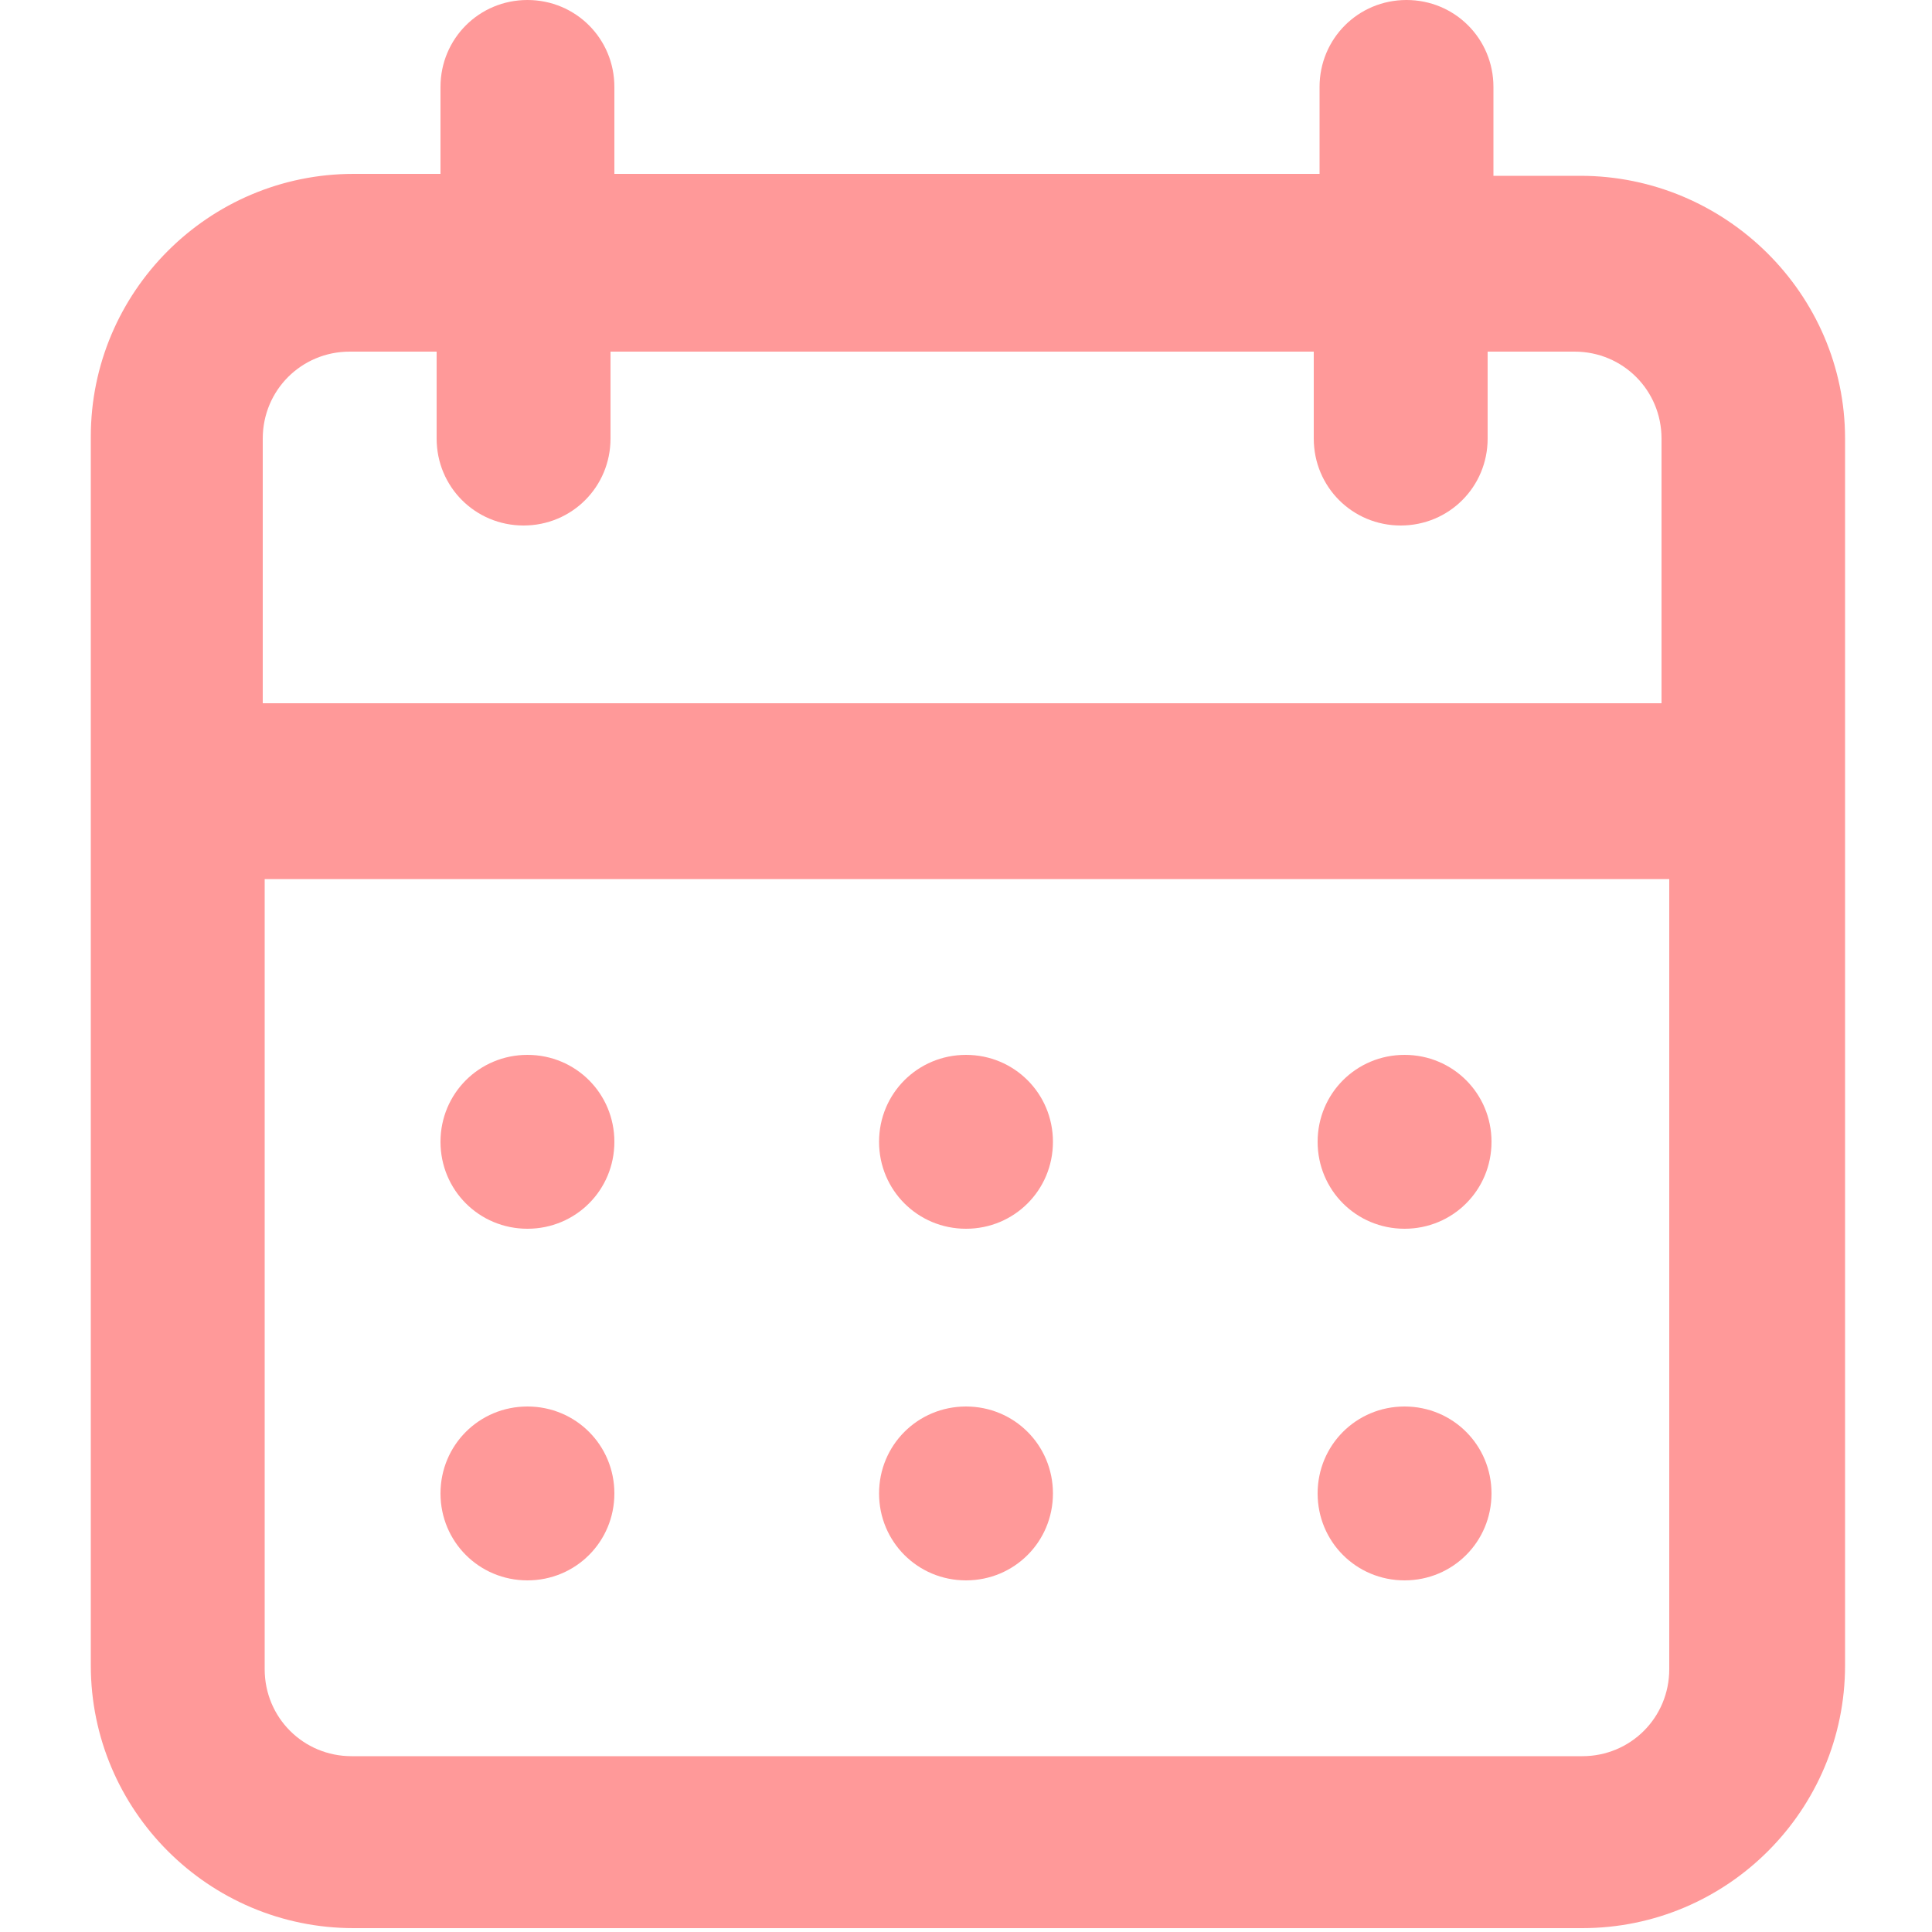 <?xml version="1.0" encoding="utf-8"?>
<svg fill="#FF9999" width="100px" height="100px" version="1.1" id="Layer_1" xmlns="http://www.w3.org/2000/svg" xmlns:xlink="http://www.w3.org/1999/xlink" x="0px" y="0px"
	 viewBox="0 0 100 100" style="enable-background:new 0 0 100 100;" xml:space="preserve">
<path d="M50,81.8c2.5,0,4.5-2,4.5-4.5s-2-4.5-4.5-4.5s-4.5,2-4.5,4.5S47.5,81.8,50,81.8z M72.7,81.8c2.5,0,4.5-2,4.5-4.5
	s-2-4.5-4.5-4.5s-4.5,2-4.5,4.5S70.2,81.8,72.7,81.8z M72.7,63.6c2.5,0,4.5-2,4.5-4.5s-2-4.5-4.5-4.5s-4.5,2-4.5,4.5
	S70.2,63.6,72.7,63.6z M50,63.6c2.5,0,4.5-2,4.5-4.5s-2-4.5-4.5-4.5s-4.5,2-4.5,4.5S47.5,63.6,50,63.6z M81.8,9.1h-4.5V4.5
	c0-2.5-2-4.5-4.5-4.5s-4.5,2-4.5,4.5v4.5H31.8V4.5c0-2.5-2-4.5-4.5-4.5s-4.5,2-4.5,4.5v4.5h-4.5c-7.5,0-13.6,6.1-13.6,13.6v63.6
	c0,7.5,6.1,13.6,13.6,13.6h63.6c7.5,0,13.6-6.1,13.6-13.6V22.7C95.5,15.2,89.3,9.1,81.8,9.1z M86.4,86.4c0,2.5-2,4.5-4.5,4.5H18.2
	c-2.5,0-4.5-2-4.5-4.5V45.5h72.7V86.4z M86.4,36.4H13.6V22.7c0-2.5,2-4.5,4.5-4.5h4.5v4.5c0,2.5,2,4.5,4.5,4.5s4.5-2,4.5-4.5v-4.5
	h36.4v4.5c0,2.5,2,4.5,4.5,4.5s4.5-2,4.5-4.5v-4.5h4.5c2.5,0,4.5,2,4.5,4.5V36.4z M27.3,63.6c2.5,0,4.5-2,4.5-4.5s-2-4.5-4.5-4.5
	s-4.5,2-4.5,4.5S24.8,63.6,27.3,63.6z M27.3,81.8c2.5,0,4.5-2,4.5-4.5s-2-4.5-4.5-4.5s-4.5,2-4.5,4.5S24.8,81.8,27.3,81.8z"/>
</svg>
